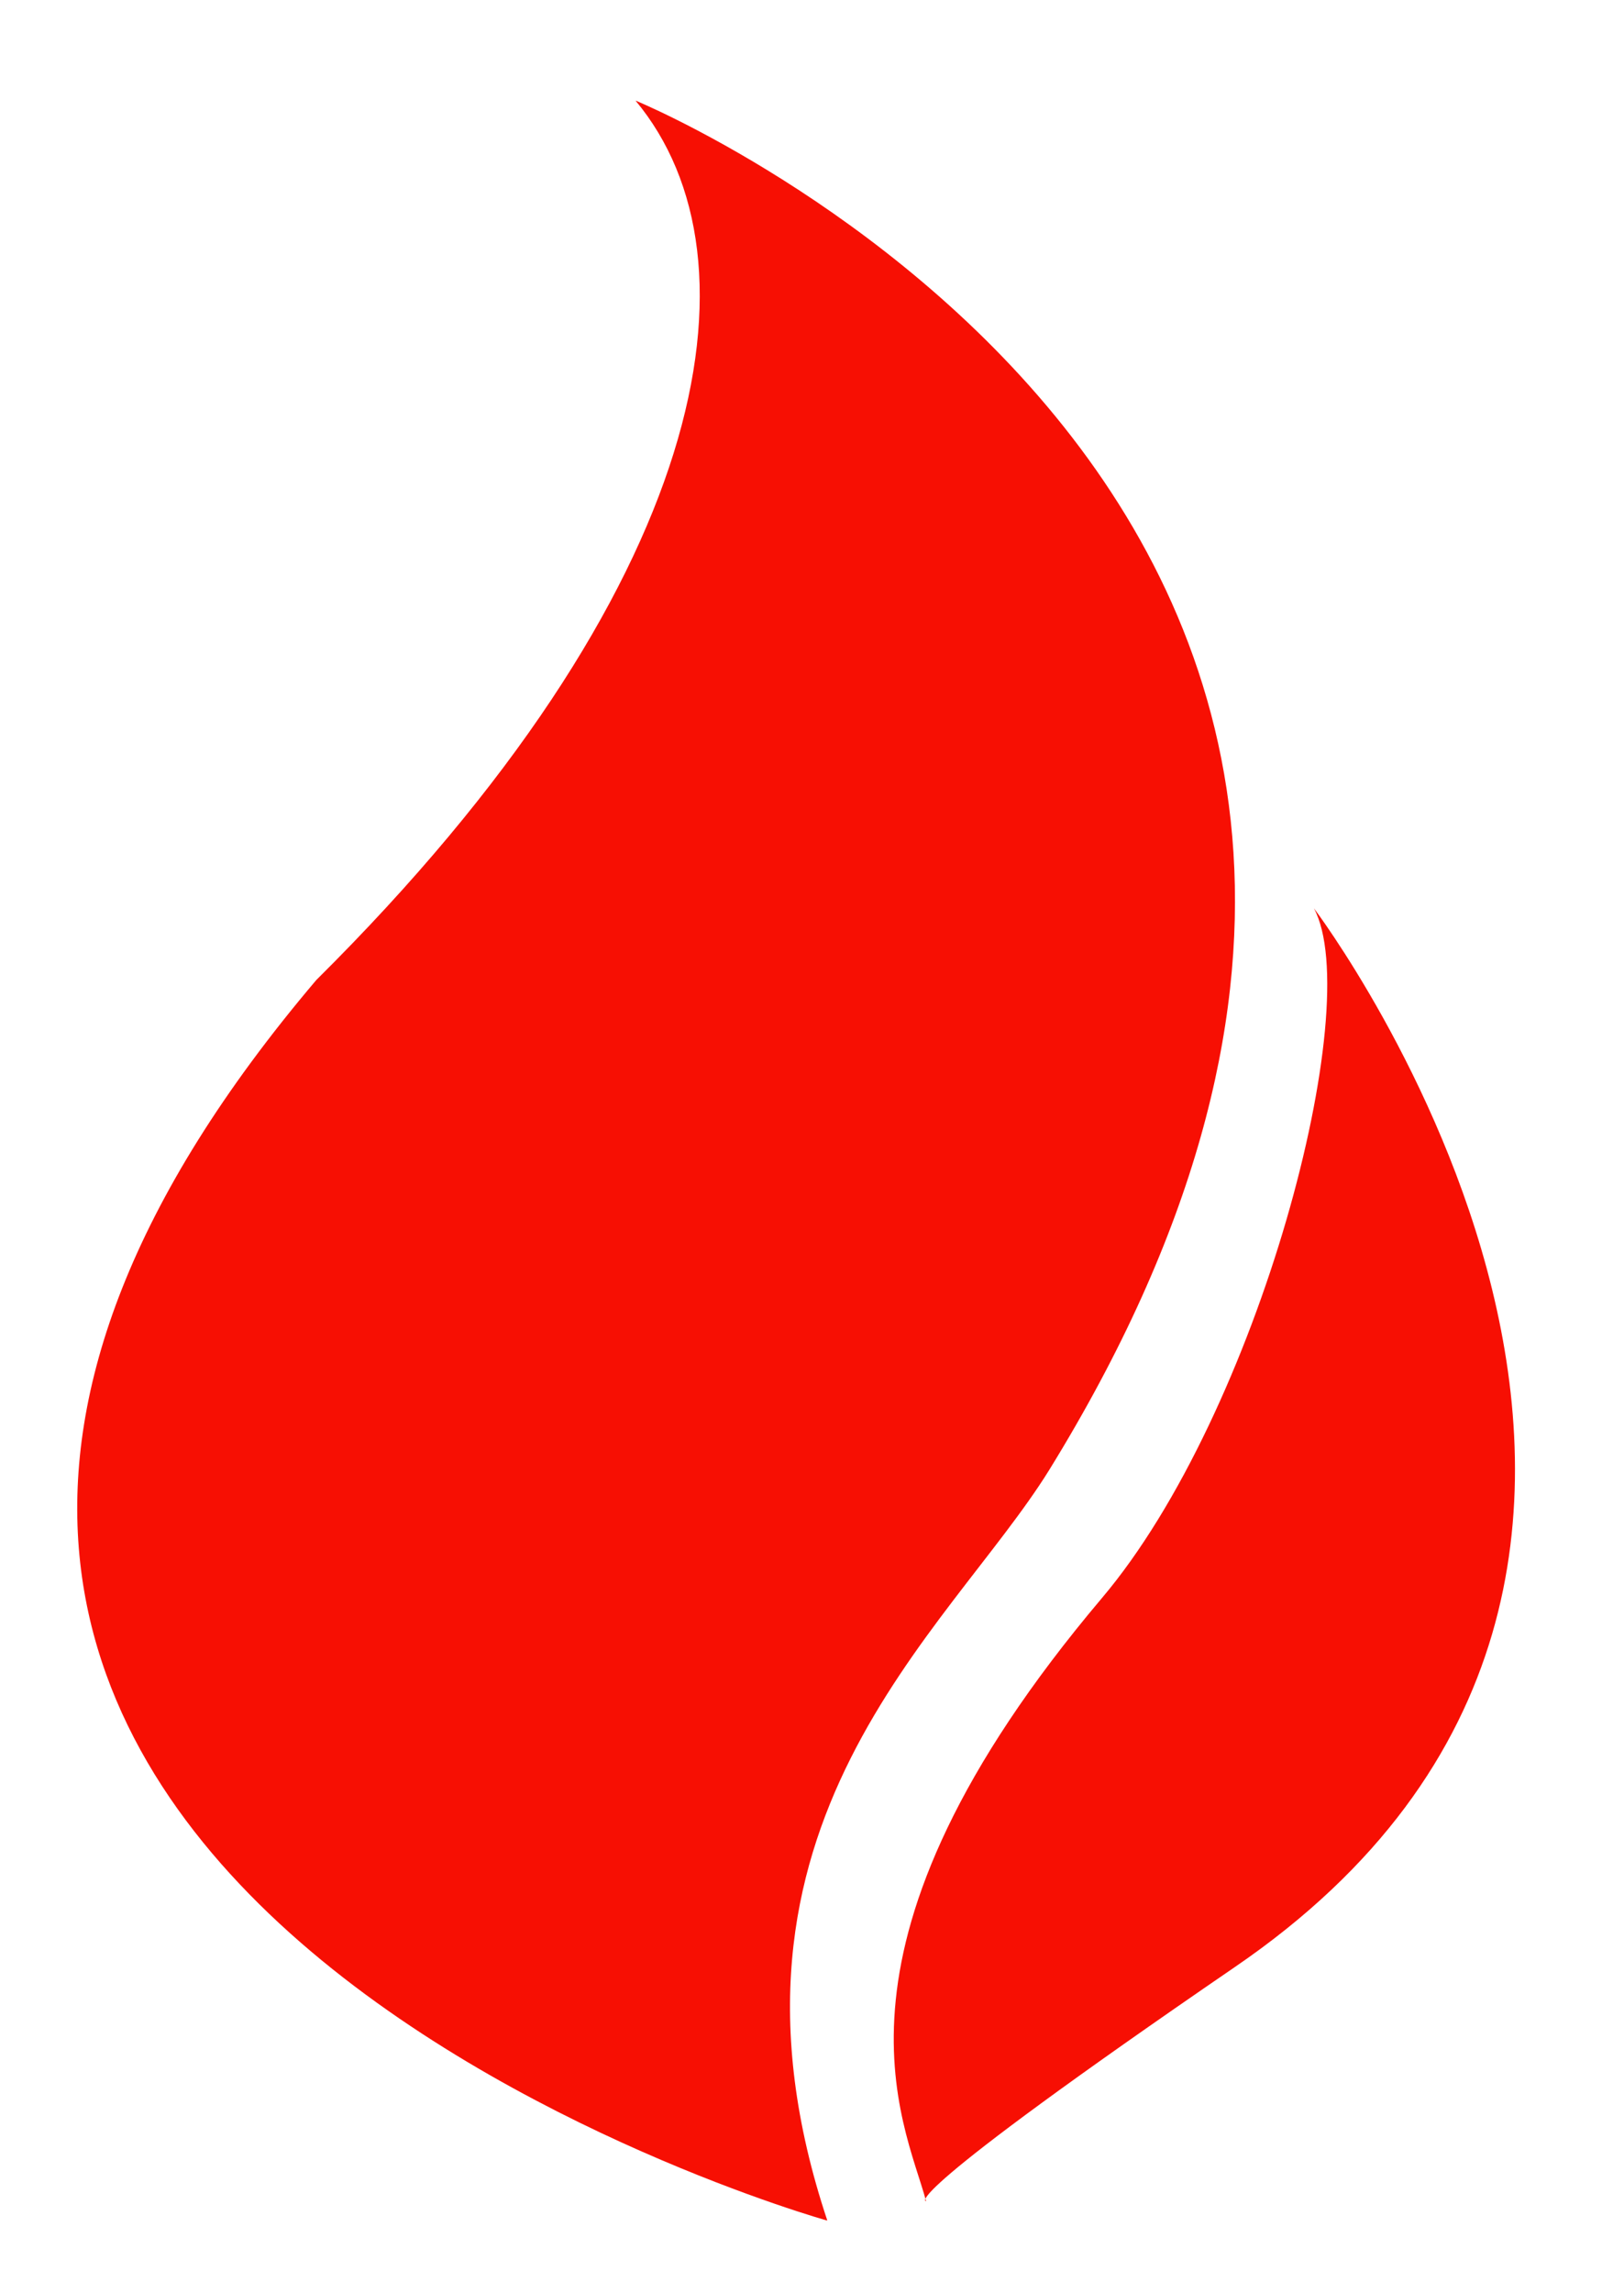 <?xml version="1.0" encoding="utf-8"?>
<svg viewBox="-350.899 474.16 444.496 627.517" xmlns="http://www.w3.org/2000/svg">
  <g transform="matrix(1, 0, 0, 1, -332.366, 501.745)">
    <svg viewBox="0 0 396 115" data-background-color="#ffffff" preserveAspectRatio="xMidYMid meet" height="580" width="2000" xmlns="http://www.w3.org/2000/svg">
      <g id="tight-bounds" transform="matrix(1,0,0,1,0.24,-0.014)">
        <svg viewBox="0 0 395.52 115.027" height="115.027" width="395.52">
          <g>
            <svg viewBox="0 0 509.737 148.244" height="115.027" width="395.52">
              <g transform="matrix(1,0,0,1,114.217,20.488)">
                <svg viewBox="0 0 395.52 107.268" height="107.268" width="395.52">
                  <g id="textblocktransform">
                    <svg viewBox="0 0 395.52 107.268" height="107.268" width="395.52" id="textblock">
                      <g>
                        <svg viewBox="0 0 395.52 57.855" height="57.855" width="395.52">
                          <g transform="matrix(1,0,0,1,0,0)">
                            <svg width="395.52" viewBox="0.34 -38.09 264.19 38.65" height="57.855" data-palette-color="#000000"/>
                          </g>
                        </svg>
                      </g>
                      <g transform="matrix(1,0,0,1,0,71.513)">
                        <svg viewBox="0 0 185.115 35.754" height="35.754" width="185.115">
                          <g transform="matrix(1,0,0,1,0,0)">
                            <svg width="185.115" viewBox="1.61 -38.6 255.05 49.27" height="35.754" data-palette-color="#f70f03"/>
                          </g>
                        </svg>
                      </g>
                    </svg>
                  </g>
                </svg>
              </g>
              <g>
                <svg viewBox="0 0 100.559 148.244" height="148.244" width="100.559">
                  <g>
                    <svg xmlns="http://www.w3.org/2000/svg" version="1.1" x="0" y="0" viewBox="17.53 4.395 62.864 92.675" enable-background="new 0 0 100 100" height="148.244" width="100.559" class="icon-icon-0" data-fill-palette-color="accent" id="icon-0">
                      <g fill="#f70f03" data-fill-palette-color="accent">
                        <path fill="#f70f03" d="M27.984 42.838C45.23 25.729 47.746 11.361 41.939 4.395c0 0 43.898 18.04 18.077 59.882-4.42 7.105-15.459 15.498-9.688 32.793C50.327 97.07-4.908 81.605 27.984 42.838z" data-fill-palette-color="accent"/>
                        <path fill="#f70f03" d="M54.645 96.217c-0.944-3.51-5.154-11.154 7.686-26.359 6.861-8.104 11.557-25.906 9.27-30.157 0 0 21.914 28.944-3.447 46.278C53.117 96.283 54.645 96.217 54.645 96.217z" data-fill-palette-color="accent"/>
                      </g>
                    </svg>
                  </g>
                </svg>
              </g>
            </svg>
          </g>
        </svg>
        <rect width="395.52" height="115.027" fill="none" stroke="none" visibility="hidden"/>
      </g>
    </svg>
  </g>
</svg>
